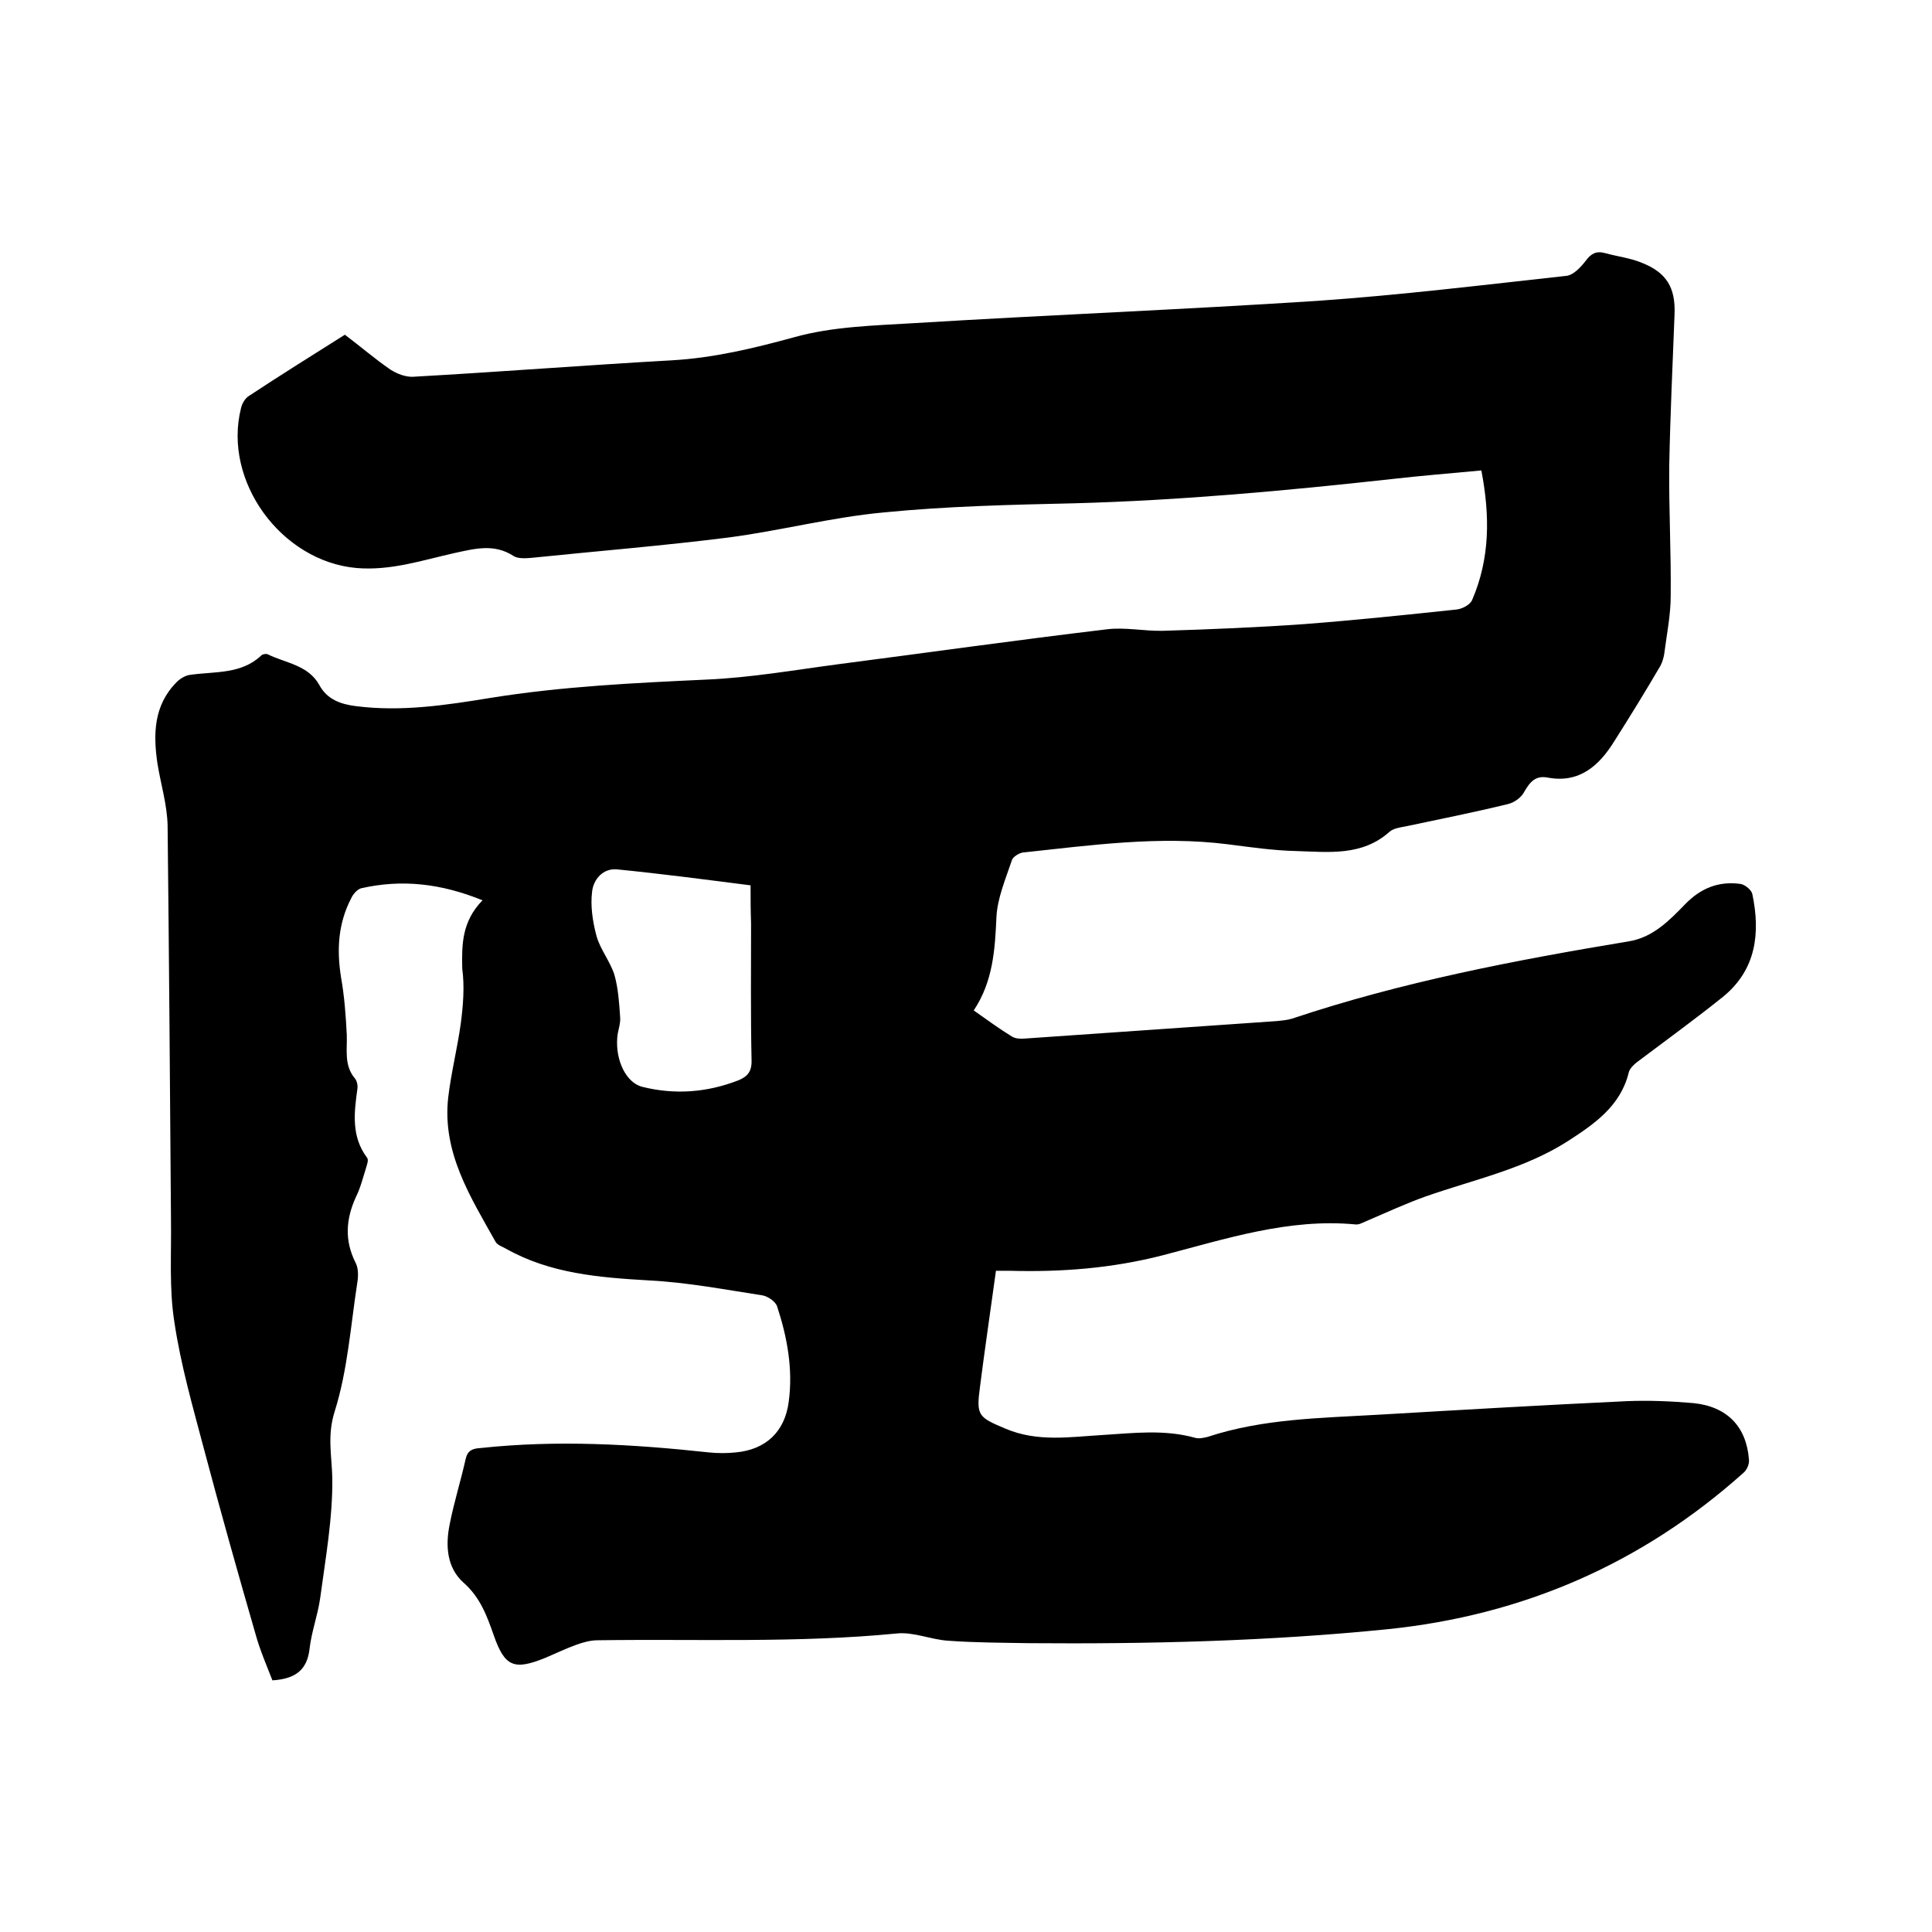 <svg enable-background="new 0 0 400 400" viewBox="0 0 400 400" xmlns="http://www.w3.org/2000/svg"><path d="m99.9 186.4c-8.6-3.5-16.7-4.4-25.1-2.5-.8.2-1.7 1.2-2.1 2.1-2.7 5.2-3 10.6-2.1 16.3.7 3.9 1 8 1.2 12 .1 3.1-.6 6.3 1.7 9 .4.5.6 1.4.5 2.1-.7 5-1.3 9.9 2 14.3.4.5-.1 1.6-.3 2.4-.6 1.9-1.1 3.9-2 5.7-2.1 4.6-2.4 9-.1 13.6.6 1.1.6 2.7.4 4-1.4 9-2 18.2-4.7 26.8-1.6 5-.6 9.2-.5 13.8.1 8.3-1.4 16.6-2.5 24.8-.5 3.6-1.8 7-2.2 10.5-.5 4.6-3.1 6.3-7.7 6.6-1.2-3.1-2.6-6.3-3.5-9.6-3.7-12.8-7.3-25.6-10.7-38.4-2.3-8.7-4.8-17.4-6.1-26.2-1.1-6.9-.6-14.1-.7-21.2-.2-27.2-.4-54.4-.7-81.6-.1-4.3-1.4-8.5-2.1-12.8-.9-6.1-.8-12.1 4-16.9.7-.7 1.8-1.4 2.9-1.5 5.1-.7 10.5-.1 14.6-4 .3-.3 1.1-.4 1.4-.2 3.7 1.8 8.3 2.2 10.6 6.3 1.6 3 4.4 4 7.6 4.4 9.4 1.2 18.6-.2 27.8-1.7 14.9-2.4 29.8-3.1 44.8-3.8 9.2-.4 18.3-2 27.4-3.2 18.5-2.4 36.9-5 55.4-7.2 3.8-.5 7.8.4 11.7.3 9.8-.3 19.6-.7 29.4-1.4 10.4-.8 20.9-1.9 31.3-3 1.2-.1 2.9-1 3.3-2 3.7-8.6 3.7-17.4 1.9-26.8-6.4.6-12.6 1.1-18.7 1.8-21.8 2.4-43.6 4.4-65.5 5-13.2.3-26.5.6-39.6 1.9-10.8 1-21.4 3.8-32.2 5.2-13.5 1.7-27.1 2.8-40.7 4.2-1.2.1-2.8.2-3.7-.4-4-2.6-8-1.5-12.2-.6-6.7 1.5-13.2 3.7-20.3 3.1-15.6-1.4-27.7-18-23.9-33.1.2-.9.8-2 1.6-2.5 6.5-4.3 13.1-8.4 19.9-12.7 3.2 2.4 6.2 5 9.4 7.2 1.4.9 3.2 1.6 4.8 1.5 17.8-1 35.7-2.4 53.5-3.4 8.7-.5 17-2.5 25.4-4.8 7.9-2.2 16.5-2.4 24.8-2.9 27.8-1.7 55.6-2.8 83.3-4.6 17.3-1.2 34.5-3.3 51.8-5.2 1.4-.2 2.9-1.8 3.9-3.1 1.1-1.5 2.2-2.1 4-1.6 2.5.7 5.2 1 7.6 2 5.1 2 7 5.1 6.8 10.6-.4 10.5-.9 20.9-1.1 31.4-.1 9 .4 18 .3 27 0 3.9-.8 7.8-1.3 11.7-.1.9-.4 1.9-.8 2.7-3.1 5.3-6.3 10.5-9.6 15.7-3.1 5-7.2 8.7-13.7 7.5-2.5-.5-3.7.8-4.9 2.9-.6 1.2-2.1 2.3-3.5 2.6-7 1.7-14 3.1-21.1 4.6-1.1.2-2.5.4-3.3 1.1-5.7 5.1-12.6 4.2-19.3 4-4.7-.1-9.5-.8-14.2-1.4-14.2-1.8-28.3.2-42.4 1.7-.8.1-2.1.9-2.3 1.6-1.3 3.9-3 7.8-3.2 11.8-.3 6.7-.7 13.3-4.7 19.3 2.7 1.9 5.3 3.8 7.9 5.4.8.5 2 .5 3 .4l51.9-3.6c1-.1 2.1-.2 3.1-.5 22.7-7.6 46.2-12.1 69.7-16 5-.8 8.4-4.3 11.7-7.7 3.2-3.3 6.9-4.8 11.4-4.2.9.1 2.3 1.2 2.5 2.1 1.7 8.1.8 15.7-6.1 21.3-5.6 4.5-11.4 8.7-17.1 13-1 .7-2.2 1.7-2.4 2.7-1.7 6.9-7.1 10.6-12.5 14.1-9 5.8-19.5 8-29.5 11.5-4.2 1.5-8.3 3.4-12.5 5.2-.7.3-1.4.7-2.1.6-13.8-1.3-26.8 3-39.9 6.4-10.5 2.7-21 3.5-31.7 3.2-.8 0-1.7 0-2.8 0-1.1 8.1-2.3 16.1-3.3 24-.8 6-.4 6.3 5.3 8.7 6.6 2.8 13.3 1.7 20.1 1.3 6.4-.4 12.8-1.2 19.2.6.7.2 1.7 0 2.5-.2 11.5-3.8 23.5-3.9 35.4-4.6 17.1-1 34.2-2 51.3-2.8 4.6-.2 9.3 0 13.9.4 7 .7 11 4.9 11.5 11.7.1.9-.4 2.1-1.1 2.7-21 18.8-45.6 29.5-73.6 32.4-24.8 2.5-49.6 3.1-74.5 2.9-5.5-.1-11-.1-16.5-.5-3.6-.2-7.3-1.9-10.8-1.5-20.6 2-41.2 1.1-61.9 1.4-1.4 0-2.9.4-4.3.9-2.2.8-4.3 1.8-6.4 2.7-6.6 2.7-8.5 1.9-10.8-4.7-1.4-4-2.8-7.8-6.2-10.8-3.5-3.1-3.8-7.7-2.9-12.1.9-4.6 2.3-9 3.3-13.5.4-1.8 1.4-2.2 3.1-2.3 15.8-1.7 31.5-.8 47.2.9 1.9.2 3.8.2 5.7 0 6.2-.6 10.1-4.3 10.9-10.5.9-6.7-.3-13.3-2.4-19.7-.3-1-1.9-2.1-3-2.3-7.8-1.2-15.6-2.7-23.5-3.1-10.3-.6-20.5-1.4-29.7-6.6-.7-.4-1.7-.7-2.1-1.4-5.2-9.3-11.1-18.5-9.8-29.9.6-5.1 1.9-10.2 2.6-15.3.5-3.8.8-7.7.3-11.4-.1-4.9-.1-9.7 4.2-14.1zm55.5-3.1c-9.4-1.2-18.5-2.4-27.6-3.3-3-.3-4.9 2.1-5.2 4.5-.4 3 .1 6.3.9 9.3.8 2.8 2.8 5.2 3.7 8 .8 2.8 1 5.9 1.2 8.9.1 1.3-.5 2.7-.6 4.1-.4 4.7 1.8 9.3 5.1 10.2 6.8 1.7 13.4 1.2 19.9-1.3 2-.8 2.9-1.9 2.8-4.3-.2-9.4-.1-18.8-.1-28.2-.1-2.7-.1-5.2-.1-7.9z"/></svg>